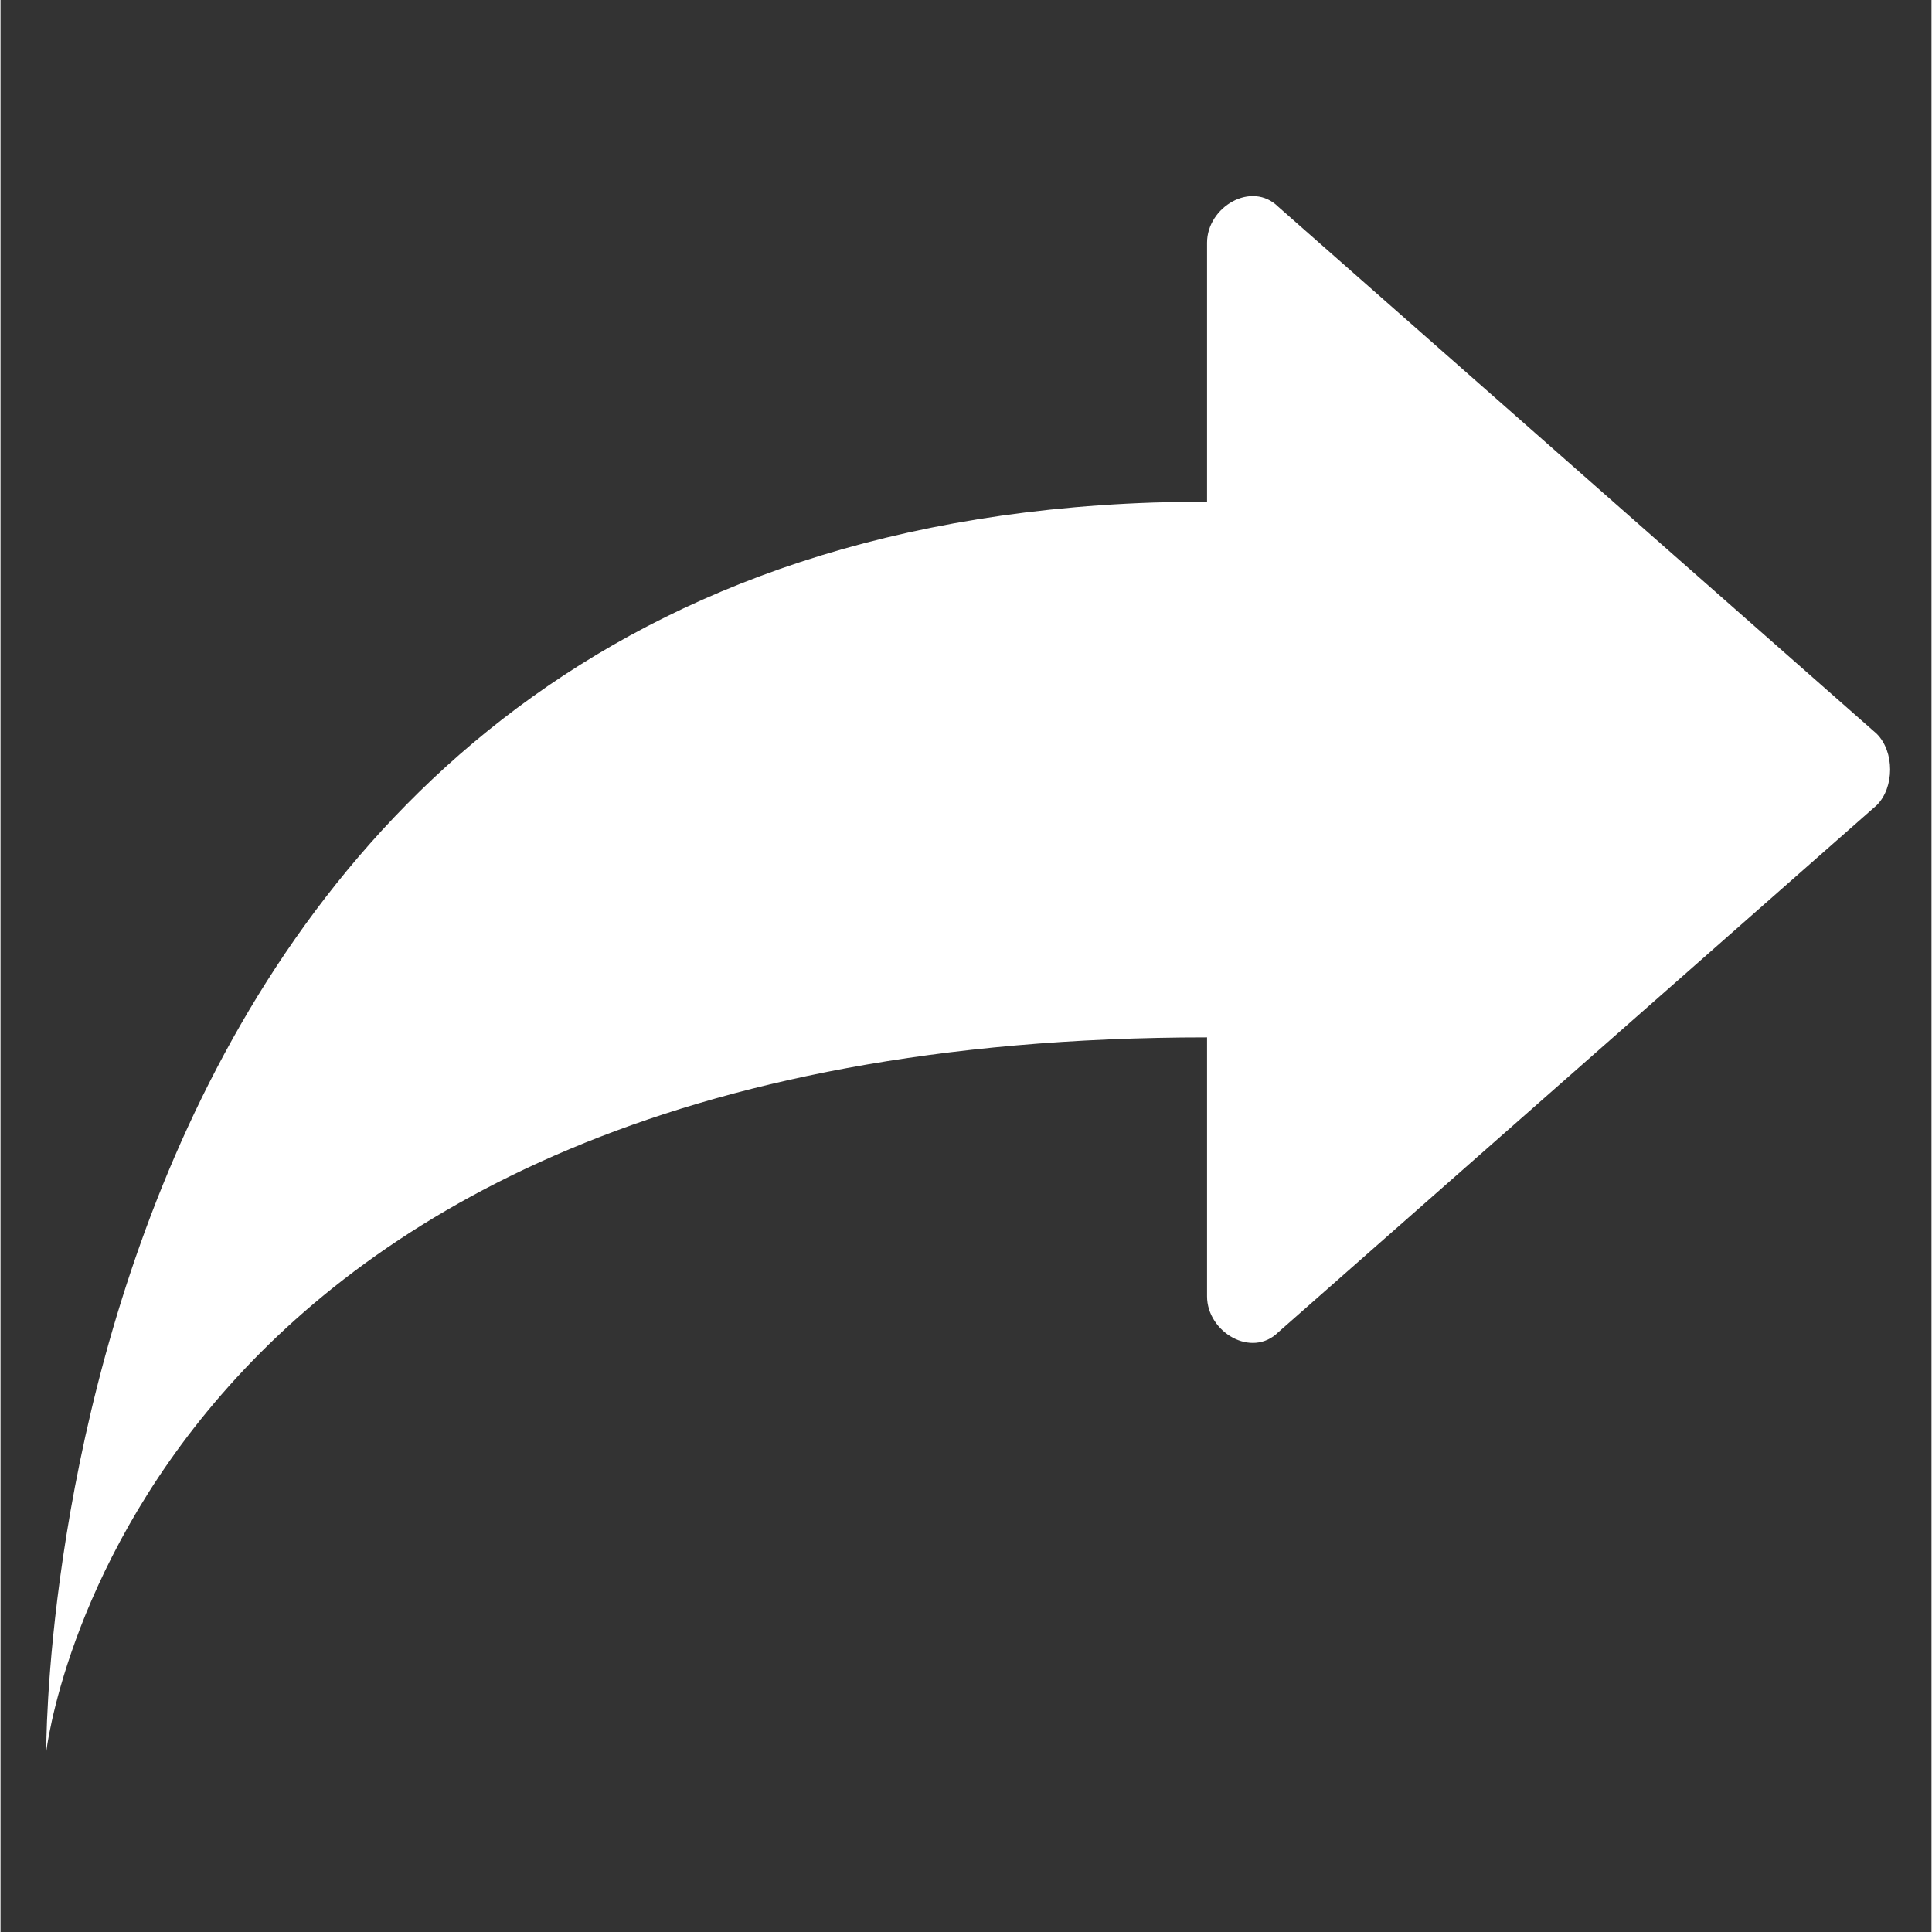 <svg version="1.0" preserveAspectRatio="xMidYMid meet" height="300" viewBox="0 0 224.88 225" zoomAndPan="magnify" width="300" xmlns:xlink="http://www.w3.org/1999/xlink" xmlns="http://www.w3.org/2000/svg"><rect x="0" y="0" width="224.88" height="225" fill="#333333" stroke="none"/><defs><clipPath id="9fef93bdcf"><path clip-rule="nonzero" d="M 5 22 L 220.922 22 L 220.922 205 L 5 205 Z M 5 22"></path></clipPath></defs><g clip-path="url(#9fef93bdcf)"><path fill-rule="nonzero" fill-opacity="1" d="M 148.832 155.129 L 218.504 93.777 C 220.582 91.695 220.582 87.539 218.504 85.457 L 148.832 24.105 C 145.711 20.984 140.512 24.105 140.512 28.266 L 140.512 58.422 C 4.289 58.422 5.328 204.004 5.328 204.004 C 5.328 204.004 14.688 120.812 140.512 120.812 L 140.512 150.969 C 140.512 155.129 145.711 158.25 148.832 155.129 Z M 148.832 155.129" fill="#ffffff"></path></g></svg>